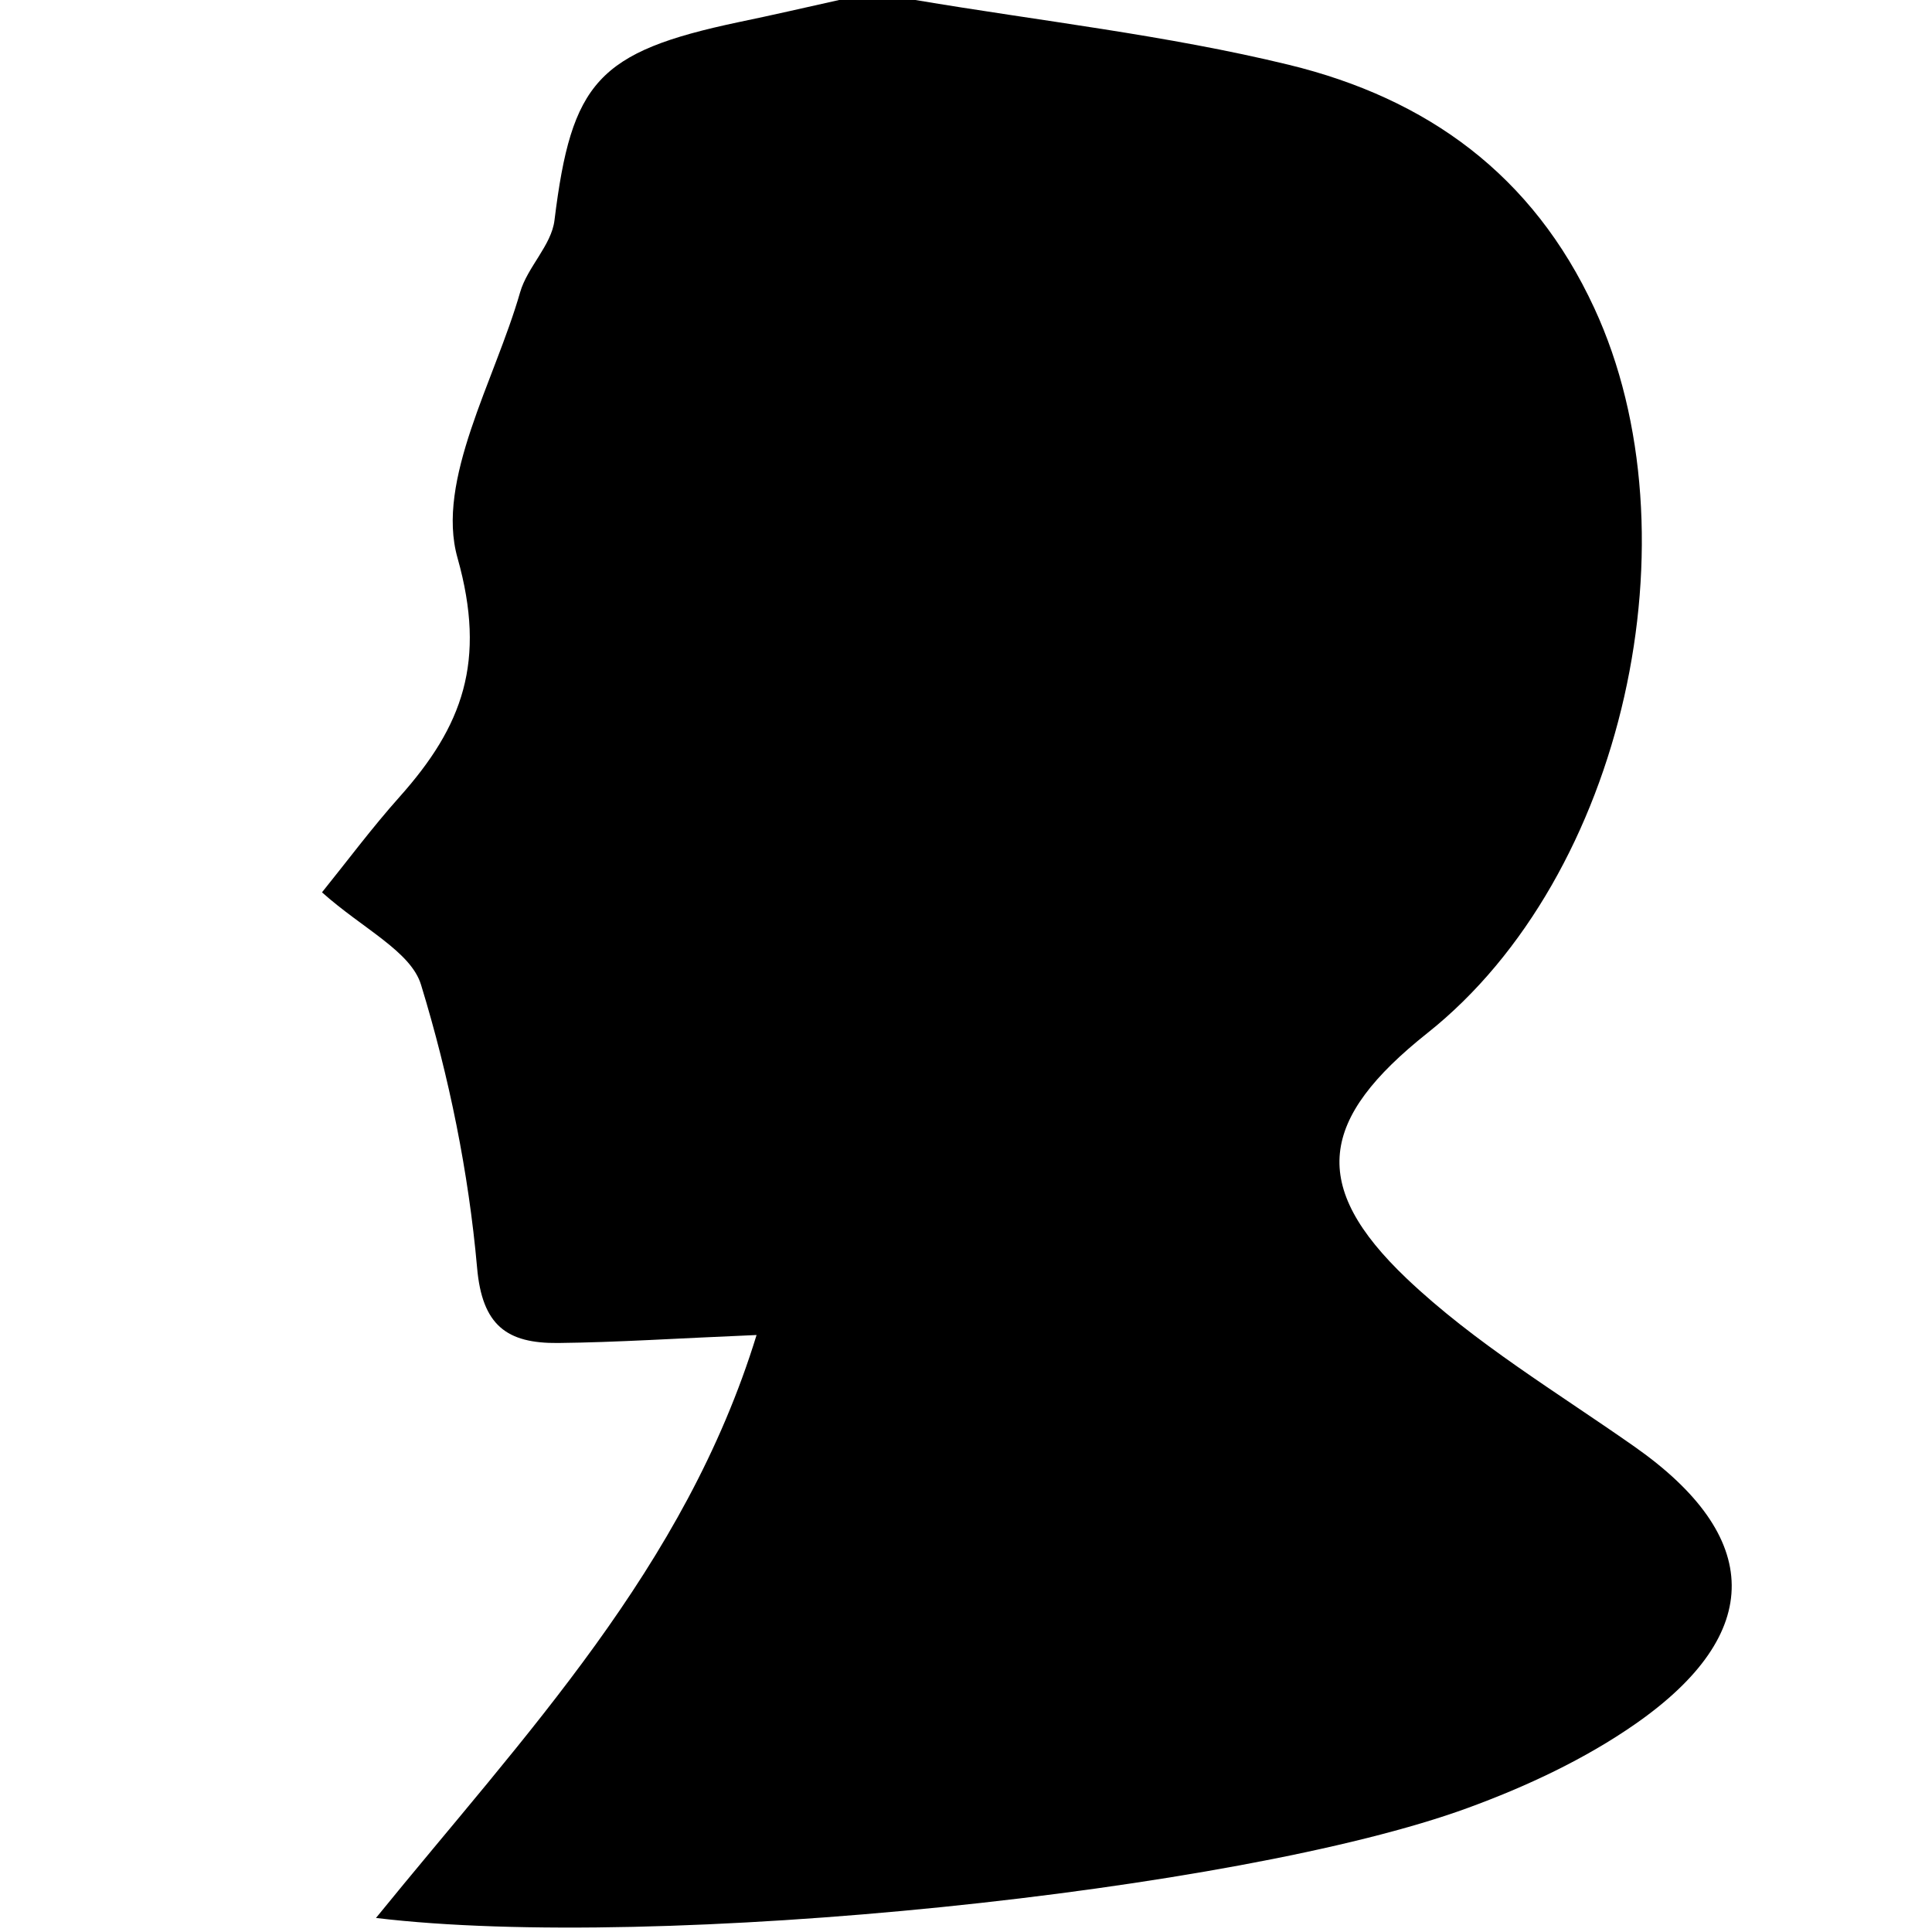 <?xml version="1.0" encoding="UTF-8" standalone="no"?>
<svg width="15px" height="15px" viewBox="0 0 15 15" version="1.1" xmlns="http://www.w3.org/2000/svg" xmlns:xlink="http://www.w3.org/1999/xlink" xmlns:sketch="http://www.bohemiancoding.com/sketch/ns">
    <!-- Generator: Sketch 3.0.1 (7597) - http://www.bohemiancoding.com/sketch -->
    <title>Artiste</title>
    <description>Created with Sketch.</description>
    <defs></defs>
    <g id="Page-1" stroke="none" stroke-width="1" fill="none" fill-rule="evenodd" sketch:type="MSPage">
        <g id="Artiste" sketch:type="MSLayerGroup" transform="translate(3, 0)" fill="#000000">
            <path d="M3.515,0 C3.255,0.058 2.995,0.118 2.734,0.172 C1.641,0.403 1.437,0.637 1.305,1.71 C1.282,1.904 1.094,2.074 1.038,2.27 C0.84,2.959 0.382,3.729 0.552,4.331 C0.779,5.137 0.591,5.639 0.103,6.186 C-0.113,6.428 -0.307,6.689 -0.5,6.928 C-0.185,7.21 0.19,7.386 0.269,7.646 C0.487,8.359 0.638,9.101 0.704,9.841 C0.743,10.292 0.936,10.431 1.333,10.427 C1.792,10.422 2.252,10.391 2.874,10.365 C2.318,12.174 1.078,13.465 -0.081,14.891 C2.106,15.154 6.616,14.688 8.395,14.037 C8.85,13.871 9.305,13.658 9.698,13.384 C10.706,12.681 10.684,11.93 9.692,11.233 C9.091,10.811 8.447,10.426 7.922,9.927 C7.162,9.204 7.244,8.687 8.083,8.02 C9.616,6.802 10.192,4.149 9.378,2.392 C8.9,1.358 8.082,0.765 7.006,0.503 C6.056,0.272 5.074,0.163 4.107,0 L3.515,0 Z" sketch:type="MSShapeGroup"></path>
        </g>
    </g>
</svg>